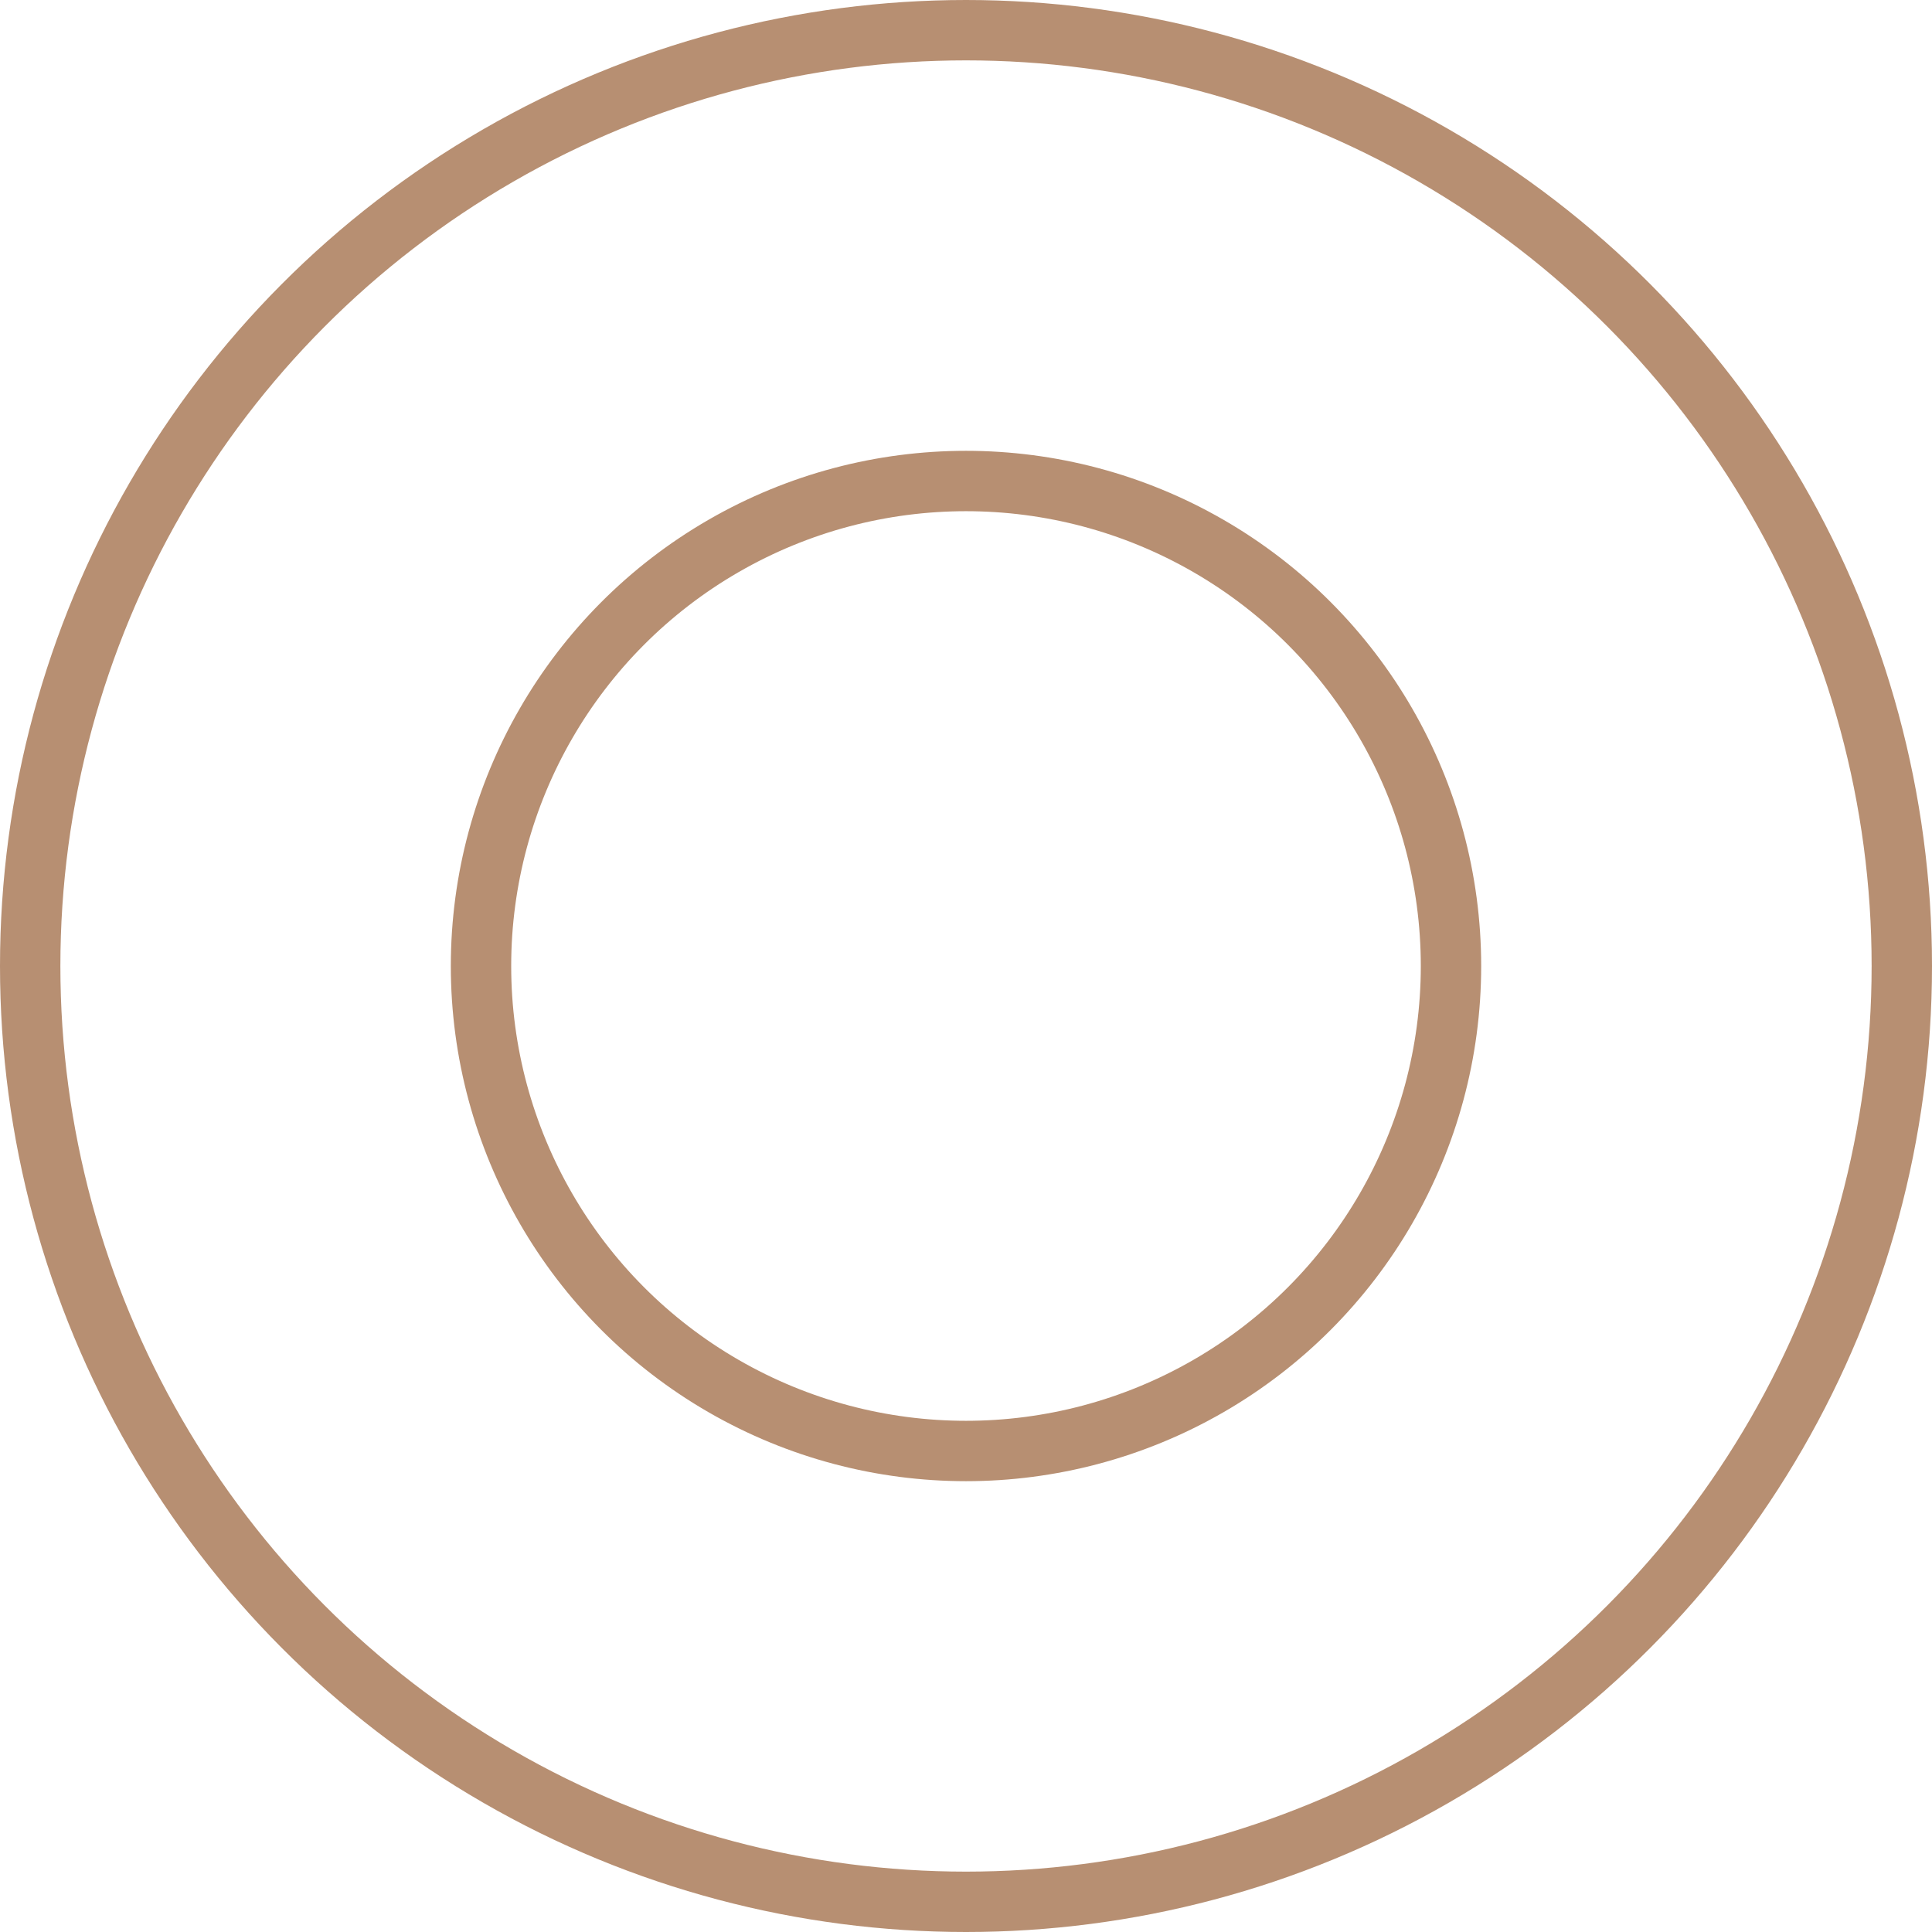 <?xml version="1.0" encoding="UTF-8"?> <svg xmlns="http://www.w3.org/2000/svg" width="32" height="32" viewBox="0 0 32 32" fill="none"> <circle cx="16" cy="16" r="8.033" stroke="#B78F72"></circle> <circle cx="16" cy="16" r="15.5" stroke="#B78F72"></circle> </svg> 